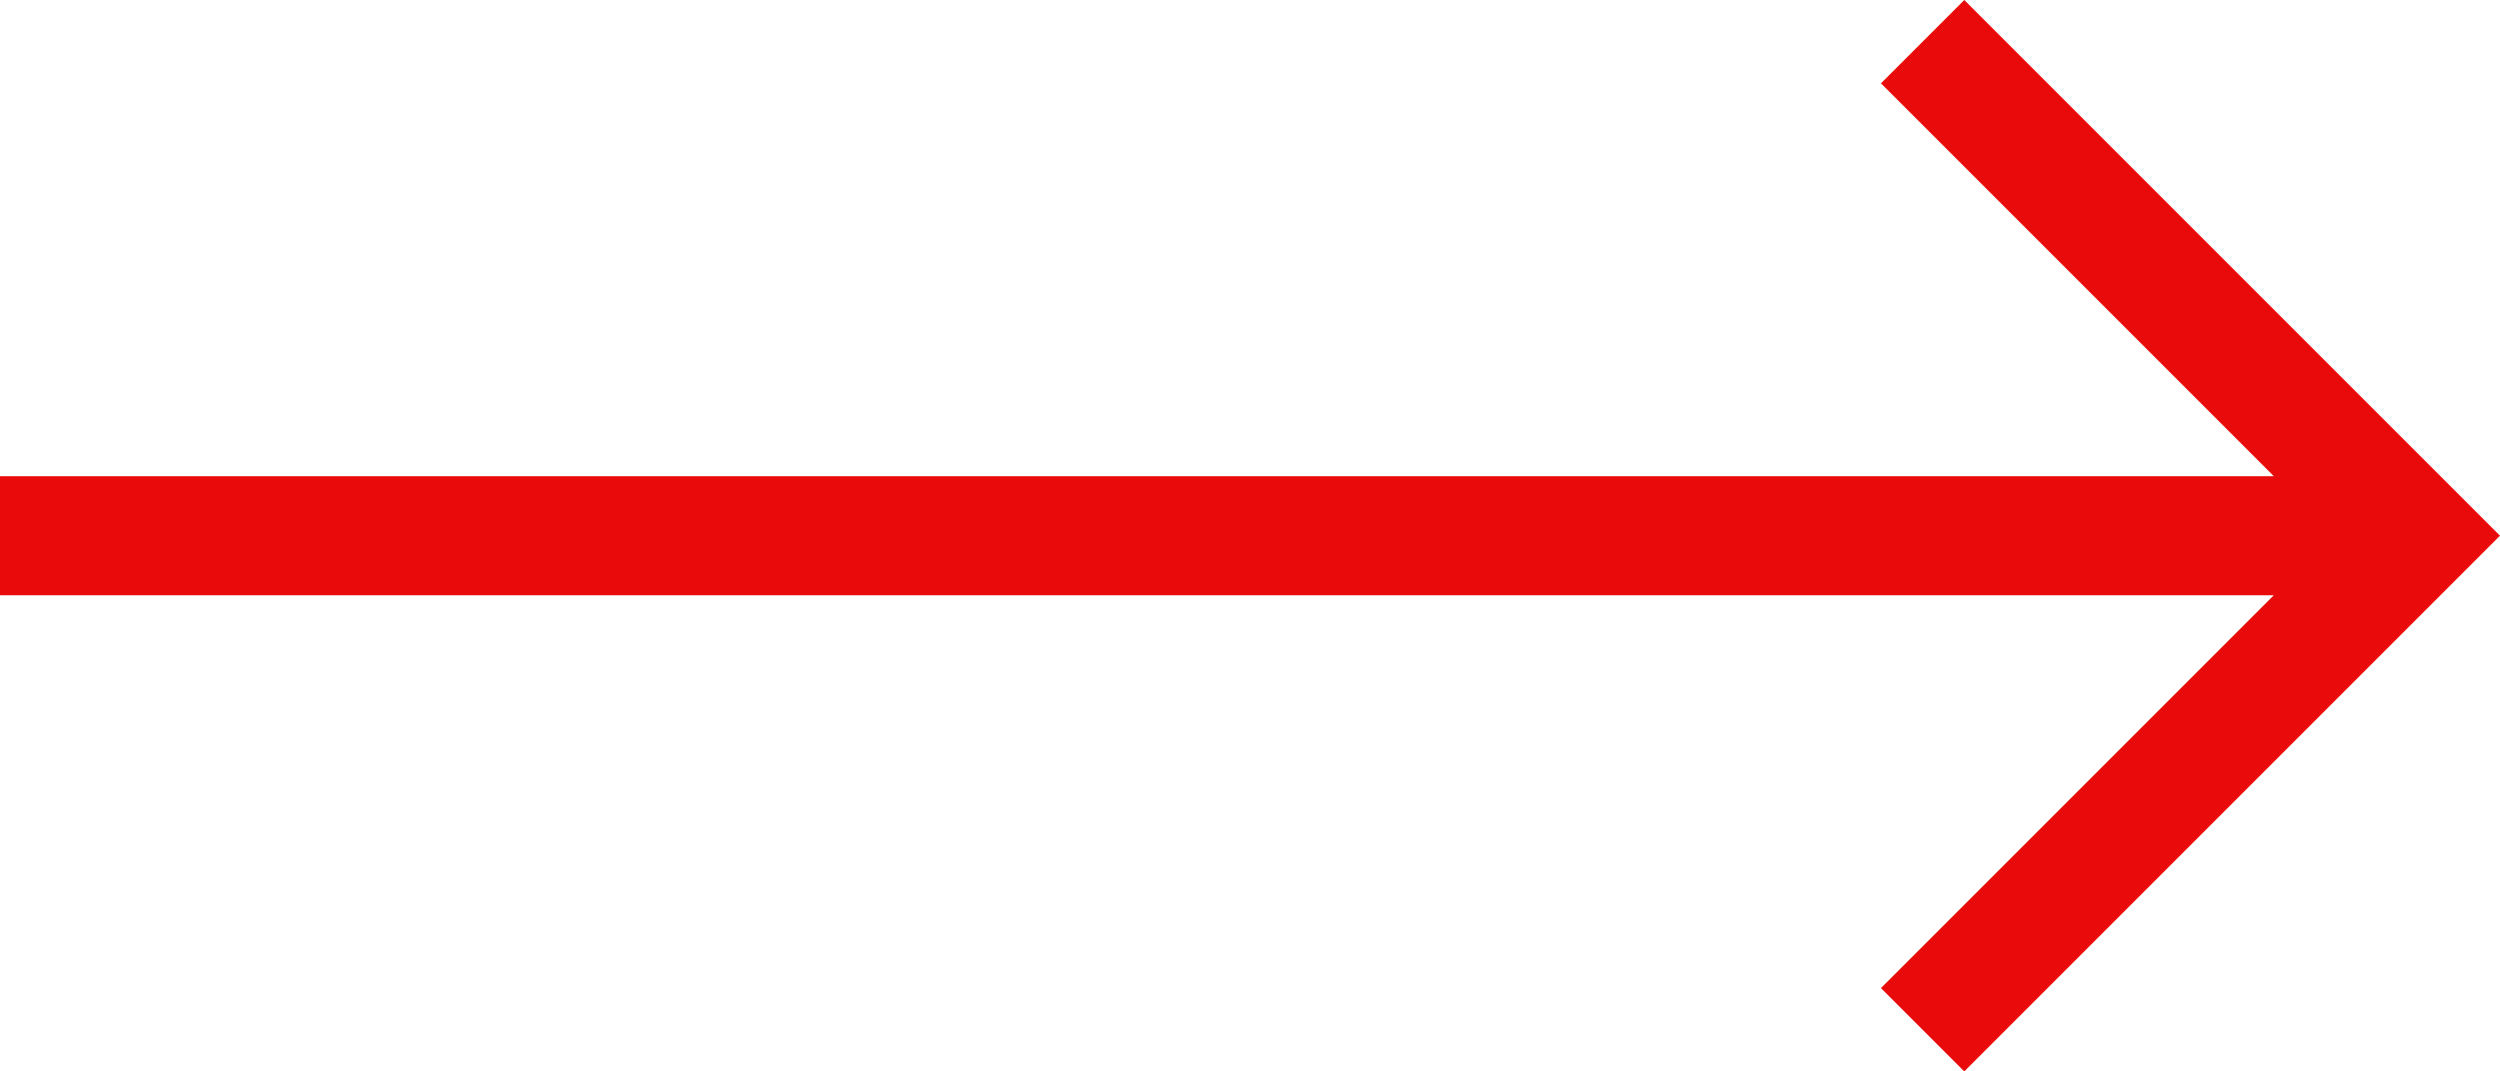 <svg enable-background="new -469 276 21 9" height="9" viewBox="-469 276 21 9" width="21" xmlns="http://www.w3.org/2000/svg"><path d="m-221 868v-1h19.8v1zm15.8-4.3.7-.7 4.5 4.5-.7.7zm.7 8.3-.7-.7 4.5-4.5.7.7z" fill="#e90b0b" transform="translate(-248 -587)"/></svg>